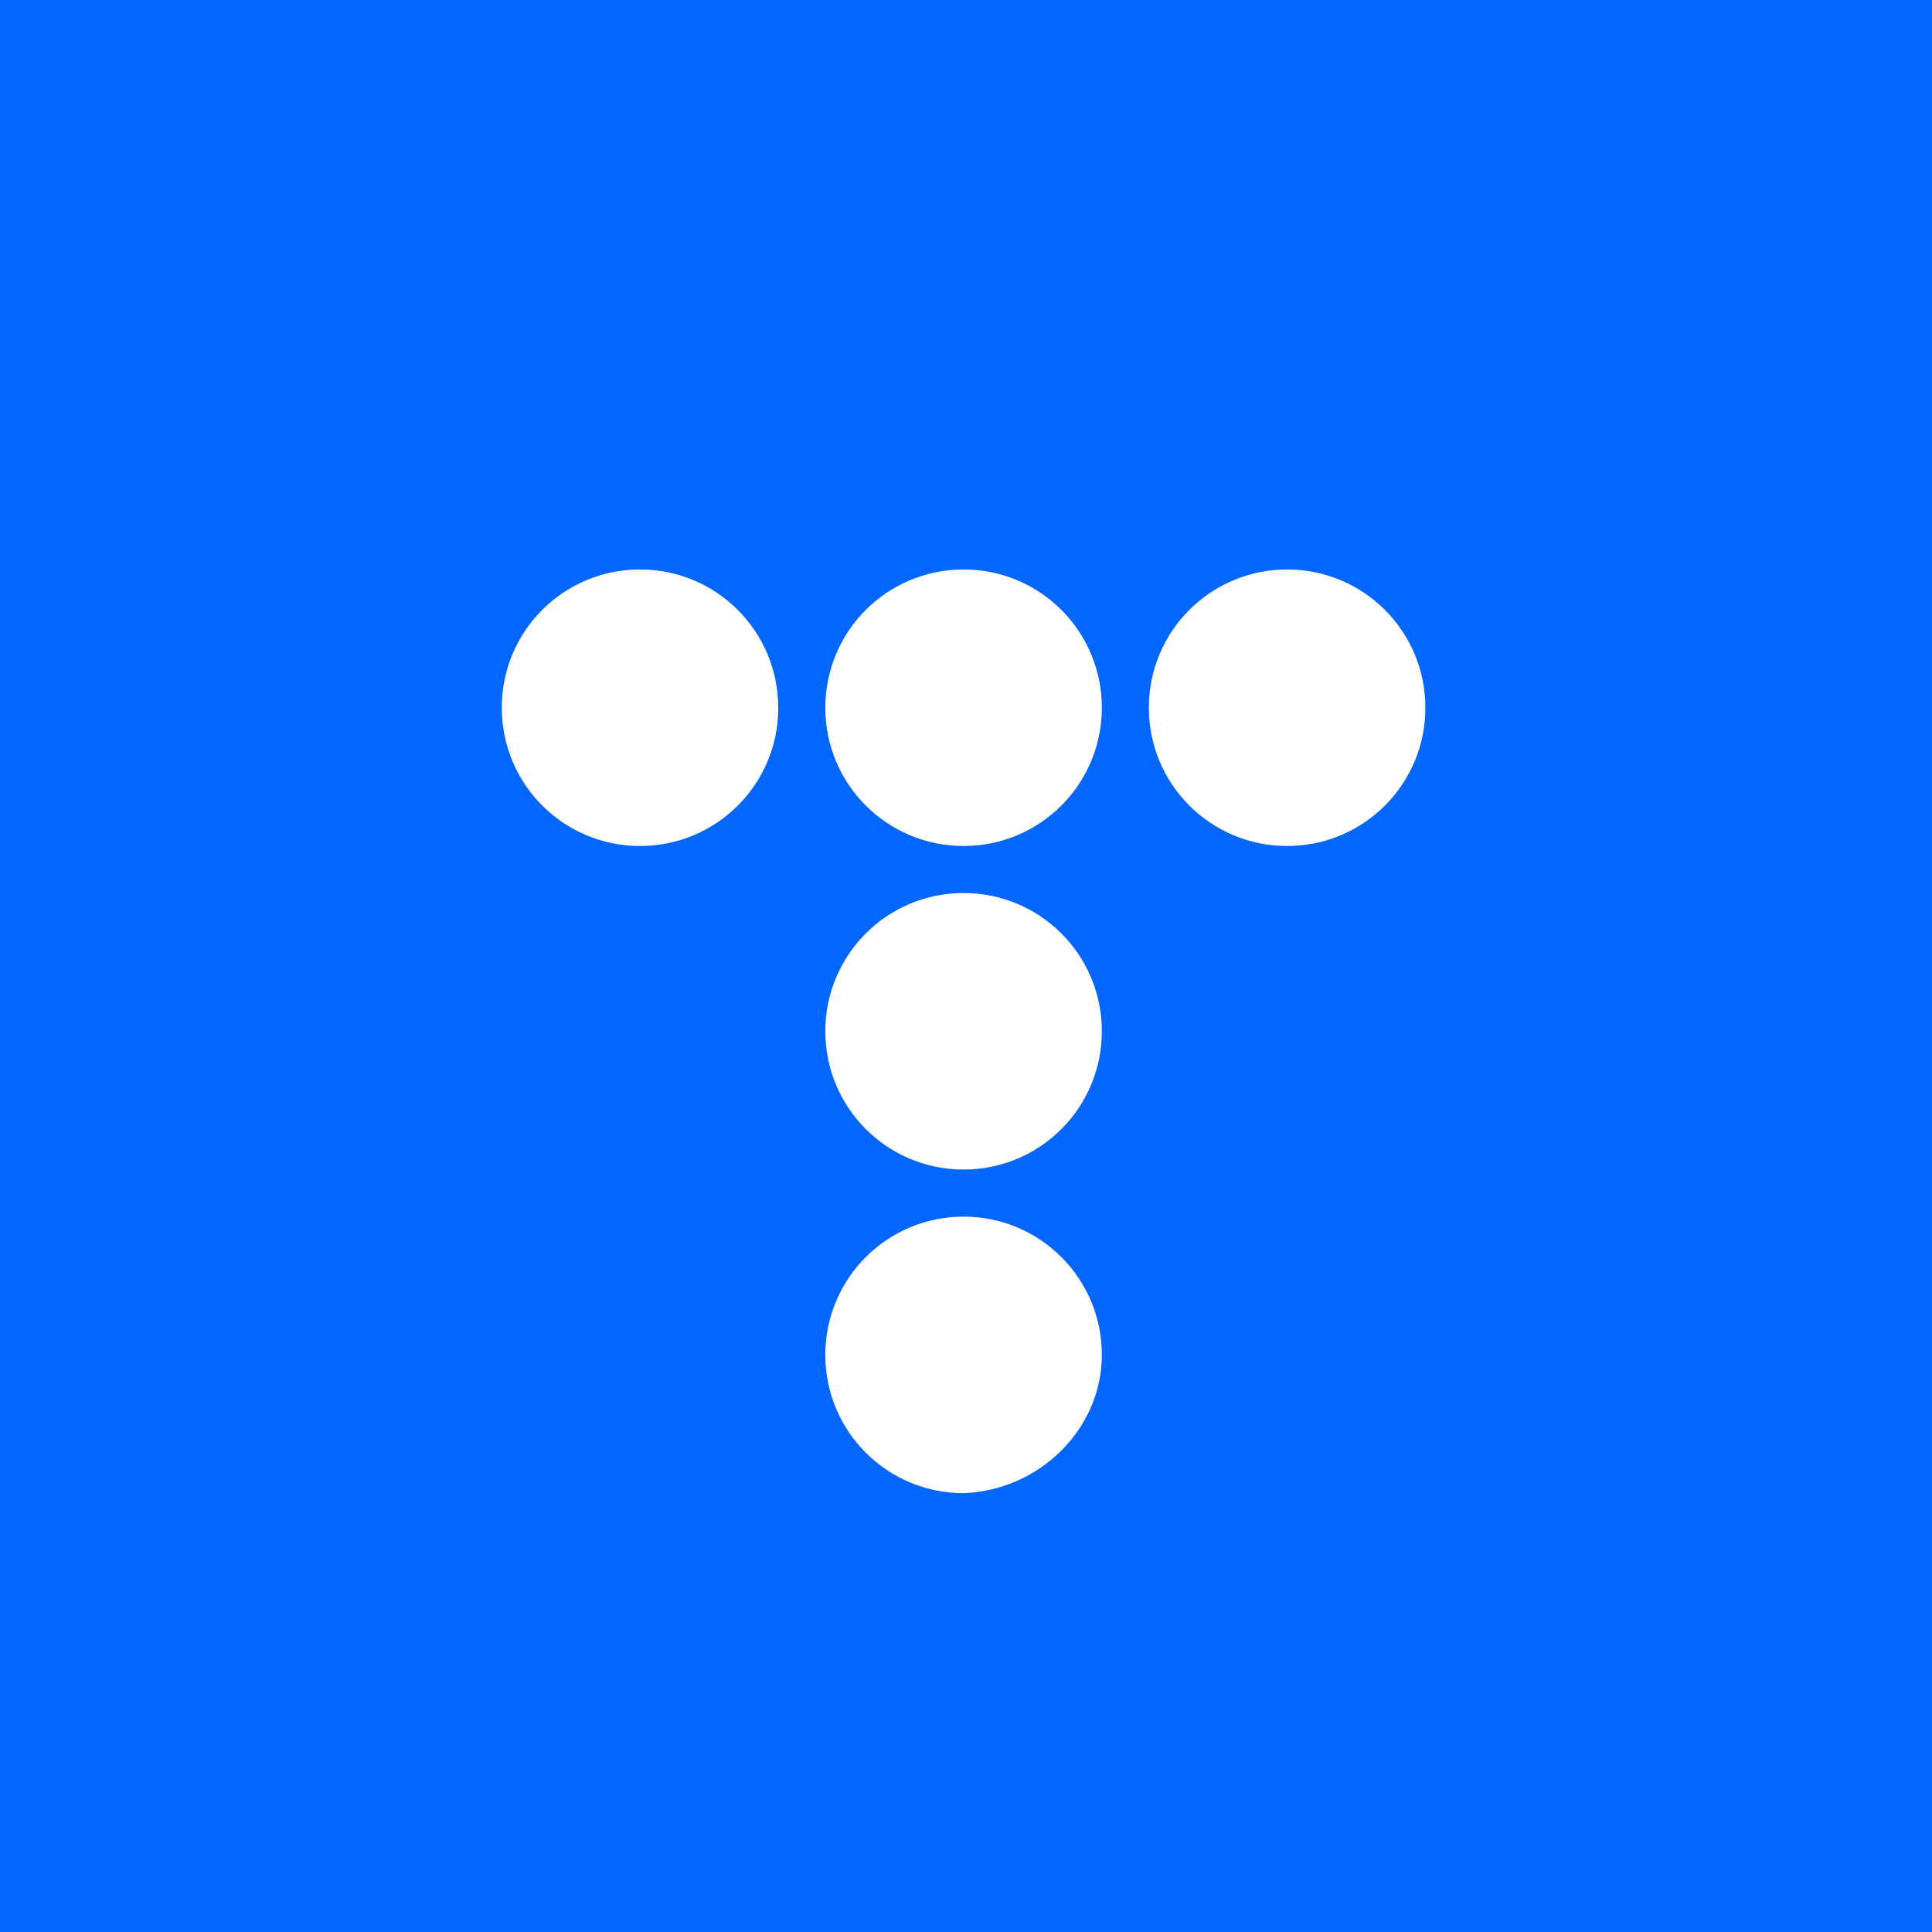 <svg width="200" height="200" viewBox="0 0 200 200" fill="none" xmlns="http://www.w3.org/2000/svg">
<rect x="0" y="0" width="200" height="200" fill="#333333" stroke="none"/>
<g clip-path="url(#clip0_1168_129)">
<rect width="200" height="200" fill="#0266FF"/>
<g clip-path="url(#clip1_1168_129)">
<path d="M80.561 73.264C80.561 65.347 74.165 58.951 66.248 58.951C58.33 58.951 51.942 65.347 51.942 73.264C51.942 81.182 58.338 87.578 66.255 87.578C74.173 87.578 80.569 81.182 80.569 73.264" fill="white"/>
<path d="M114.062 73.264C114.062 65.347 107.666 58.951 99.748 58.951C91.831 58.951 85.435 65.347 85.435 73.264C85.435 81.182 91.831 87.578 99.748 87.578C107.666 87.578 114.062 81.182 114.062 73.264Z" fill="white"/>
<path d="M147.555 73.264C147.555 65.347 141.16 58.951 133.242 58.951C125.325 58.951 118.929 65.347 118.929 73.264C118.929 81.182 125.325 87.578 133.242 87.578C141.16 87.578 147.555 81.182 147.555 73.264Z" fill="white"/>
<path d="M114.062 106.758C114.062 98.84 107.666 92.444 99.748 92.444C91.831 92.444 85.435 98.84 85.435 106.758C85.435 114.675 91.831 121.071 99.748 121.071C107.666 121.071 114.062 114.675 114.062 106.758Z" fill="white"/>
<path d="M114.062 140.259C114.062 132.341 107.666 125.945 99.748 125.945C91.831 125.945 85.435 132.341 85.435 140.259C85.435 148.176 91.831 154.572 99.748 154.572C107.666 154.271 114.062 147.875 114.062 140.259Z" fill="white"/>
</g>
</g>
<defs>
<clipPath id="clip0_1168_129">
<rect width="200" height="200" fill="white"/>
</clipPath>
<clipPath id="clip1_1168_129">
<rect width="113" height="113" fill="white" transform="translate(43 49)"/>
</clipPath>
</defs>
</svg>
